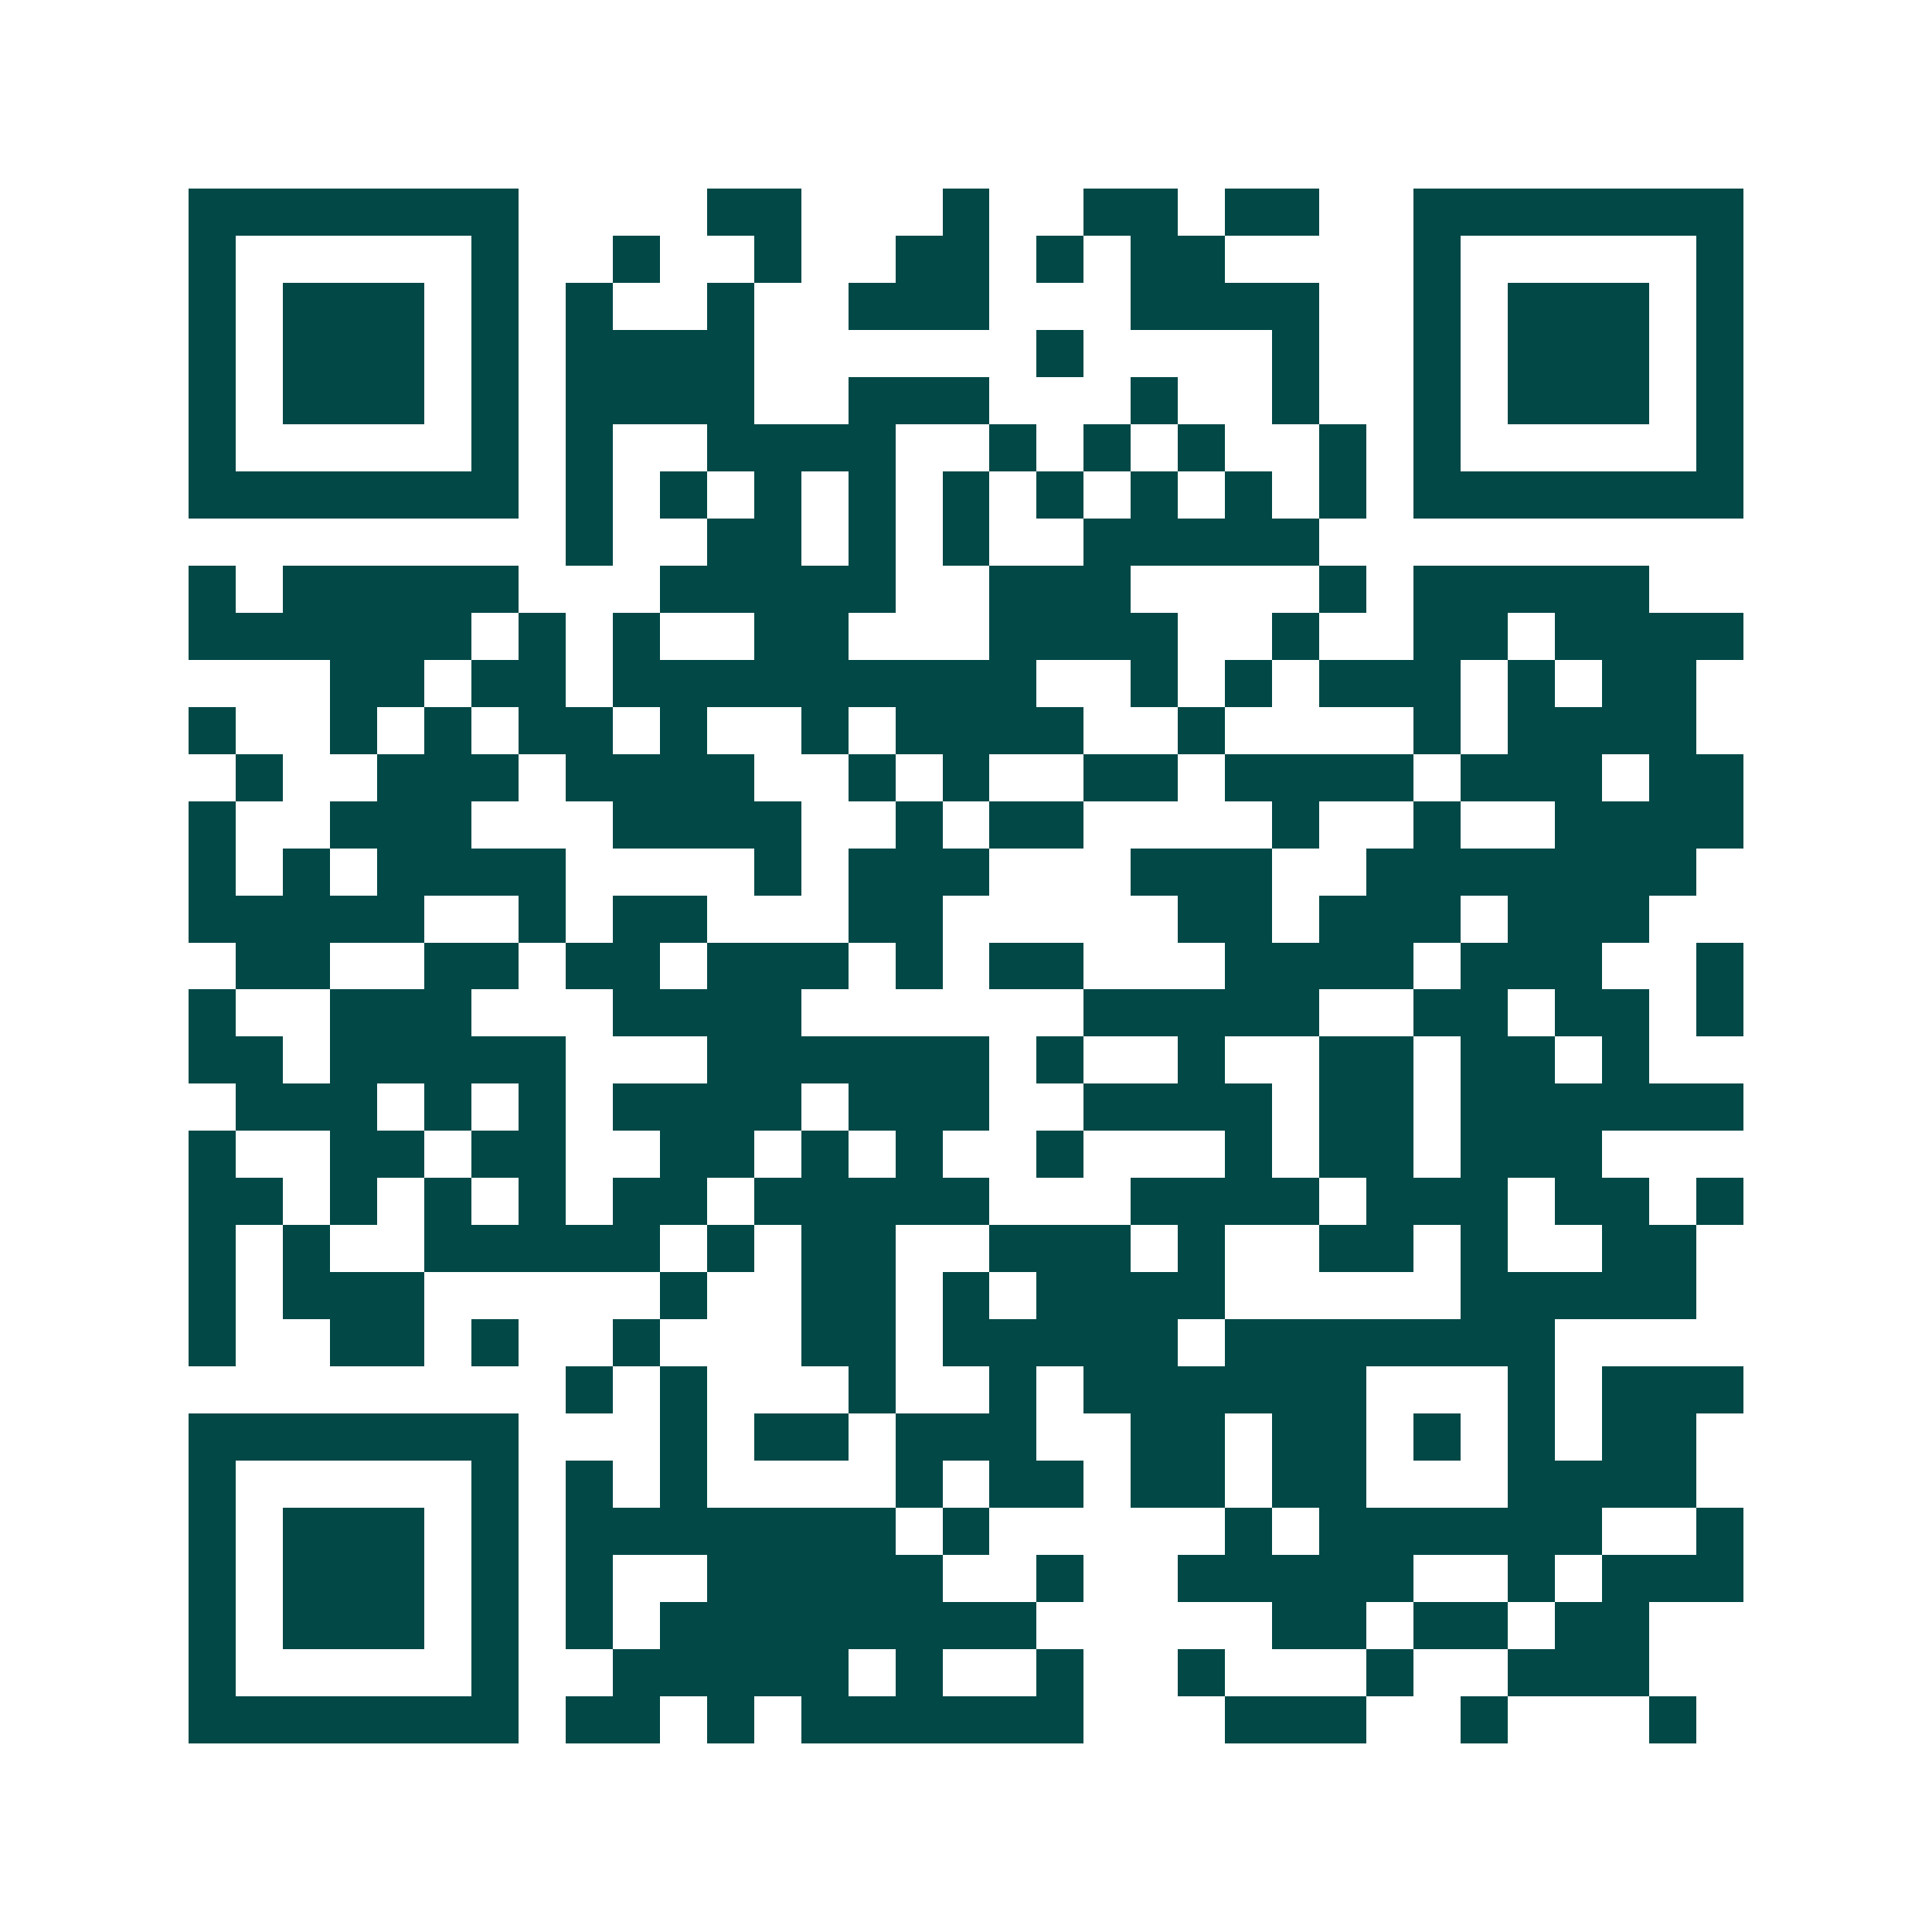<svg xmlns="http://www.w3.org/2000/svg" width="200" height="200" viewBox="0 0 41 41" shape-rendering="crispEdges"><path fill="#ffffff" d="M0 0h41v41H0z"/><path stroke="#014847" d="M4 4.5h7m4 0h2m3 0h1m2 0h2m1 0h2m2 0h7M4 5.5h1m5 0h1m2 0h1m2 0h1m2 0h2m1 0h1m1 0h2m4 0h1m5 0h1M4 6.5h1m1 0h3m1 0h1m1 0h1m2 0h1m2 0h3m3 0h4m2 0h1m1 0h3m1 0h1M4 7.5h1m1 0h3m1 0h1m1 0h4m6 0h1m4 0h1m2 0h1m1 0h3m1 0h1M4 8.5h1m1 0h3m1 0h1m1 0h4m2 0h3m3 0h1m2 0h1m2 0h1m1 0h3m1 0h1M4 9.5h1m5 0h1m1 0h1m2 0h4m2 0h1m1 0h1m1 0h1m2 0h1m1 0h1m5 0h1M4 10.5h7m1 0h1m1 0h1m1 0h1m1 0h1m1 0h1m1 0h1m1 0h1m1 0h1m1 0h1m1 0h7M12 11.5h1m2 0h2m1 0h1m1 0h1m2 0h5M4 12.5h1m1 0h5m3 0h5m2 0h3m4 0h1m1 0h5M4 13.5h6m1 0h1m1 0h1m2 0h2m3 0h4m2 0h1m2 0h2m1 0h4M7 14.5h2m1 0h2m1 0h9m2 0h1m1 0h1m1 0h3m1 0h1m1 0h2M4 15.5h1m2 0h1m1 0h1m1 0h2m1 0h1m2 0h1m1 0h4m2 0h1m4 0h1m1 0h4M5 16.5h1m2 0h3m1 0h4m2 0h1m1 0h1m2 0h2m1 0h4m1 0h3m1 0h2M4 17.5h1m2 0h3m3 0h4m2 0h1m1 0h2m4 0h1m2 0h1m2 0h4M4 18.5h1m1 0h1m1 0h4m4 0h1m1 0h3m3 0h3m2 0h7M4 19.5h5m2 0h1m1 0h2m3 0h2m5 0h2m1 0h3m1 0h3M5 20.5h2m2 0h2m1 0h2m1 0h3m1 0h1m1 0h2m3 0h4m1 0h3m2 0h1M4 21.5h1m2 0h3m3 0h4m6 0h5m2 0h2m1 0h2m1 0h1M4 22.5h2m1 0h5m3 0h6m1 0h1m2 0h1m2 0h2m1 0h2m1 0h1M5 23.5h3m1 0h1m1 0h1m1 0h4m1 0h3m2 0h4m1 0h2m1 0h6M4 24.5h1m2 0h2m1 0h2m2 0h2m1 0h1m1 0h1m2 0h1m3 0h1m1 0h2m1 0h3M4 25.5h2m1 0h1m1 0h1m1 0h1m1 0h2m1 0h5m3 0h4m1 0h3m1 0h2m1 0h1M4 26.5h1m1 0h1m2 0h5m1 0h1m1 0h2m2 0h3m1 0h1m2 0h2m1 0h1m2 0h2M4 27.5h1m1 0h3m5 0h1m2 0h2m1 0h1m1 0h4m5 0h5M4 28.5h1m2 0h2m1 0h1m2 0h1m3 0h2m1 0h5m1 0h7M12 29.5h1m1 0h1m3 0h1m2 0h1m1 0h6m3 0h1m1 0h3M4 30.5h7m3 0h1m1 0h2m1 0h3m2 0h2m1 0h2m1 0h1m1 0h1m1 0h2M4 31.5h1m5 0h1m1 0h1m1 0h1m4 0h1m1 0h2m1 0h2m1 0h2m3 0h4M4 32.5h1m1 0h3m1 0h1m1 0h7m1 0h1m5 0h1m1 0h6m2 0h1M4 33.5h1m1 0h3m1 0h1m1 0h1m2 0h5m2 0h1m2 0h5m2 0h1m1 0h3M4 34.5h1m1 0h3m1 0h1m1 0h1m1 0h8m5 0h2m1 0h2m1 0h2M4 35.5h1m5 0h1m2 0h5m1 0h1m2 0h1m2 0h1m3 0h1m2 0h3M4 36.5h7m1 0h2m1 0h1m1 0h6m3 0h3m2 0h1m3 0h1"/></svg>
